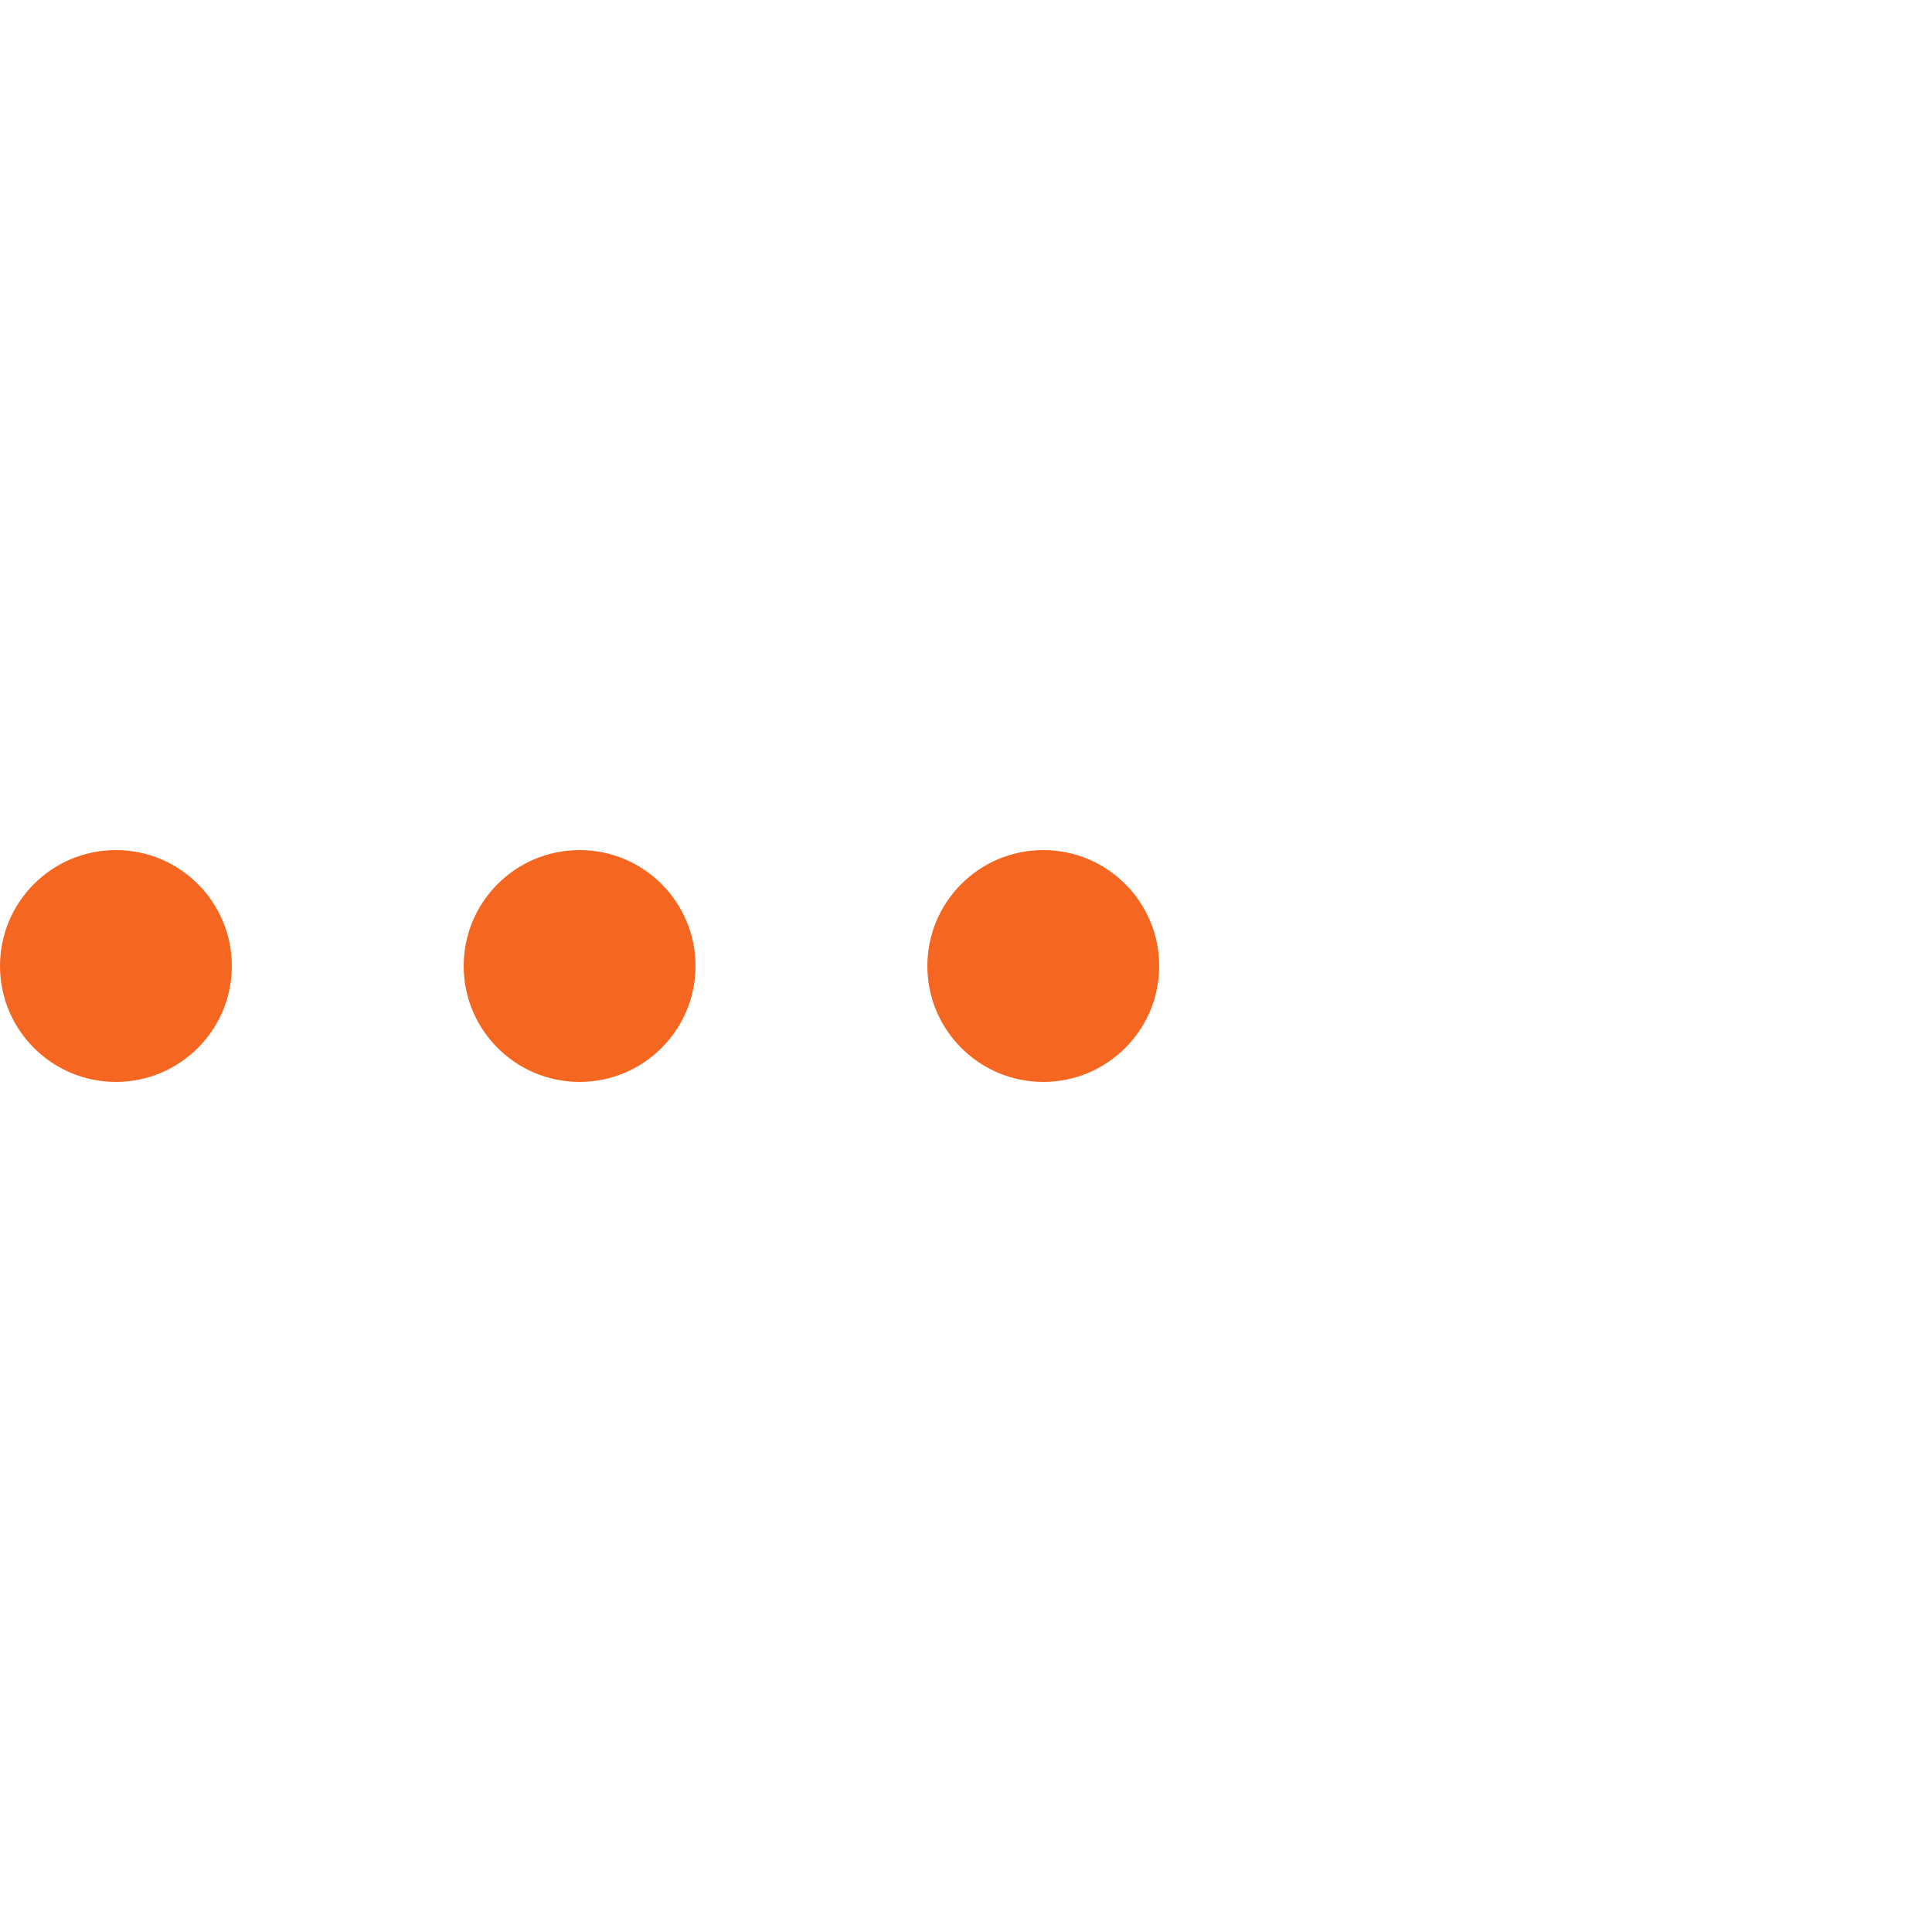 
<svg version="1.1" id="L5" xmlns="http://www.w3.org/2000/svg" xmlns:xlink="http://www.w3.org/1999/xlink" x="0px" y="0px"
  viewBox="0 0 100 100" enable-background="new 0 0 0 0" xml:space="preserve">
  <circle fill="#f56721" stroke="none" cx="6" cy="50" r="6">
    <animateTransform 
       attributeName="transform" 
       dur="1s" 
       type="translate" 
       values="0 15 ; 0 -15; 0 15" 
       repeatCount="indefinite" 
       begin="0.1"/>
  </circle>
  <circle fill="#f56721" stroke="none" cx="30" cy="50" r="6">
    <animateTransform 
       attributeName="transform" 
       dur="1s" 
       type="translate" 
       values="0 10 ; 0 -10; 0 10" 
       repeatCount="indefinite" 
       begin="0.2"/>
  </circle>
  <circle fill="#f56721" stroke="none" cx="54" cy="50" r="6">
    <animateTransform 
       attributeName="transform" 
       dur="1s" 
       type="translate" 
       values="0 5 ; 0 -5; 0 5" 
       repeatCount="indefinite" 
       begin="0.3"/>
  </circle>
</svg>